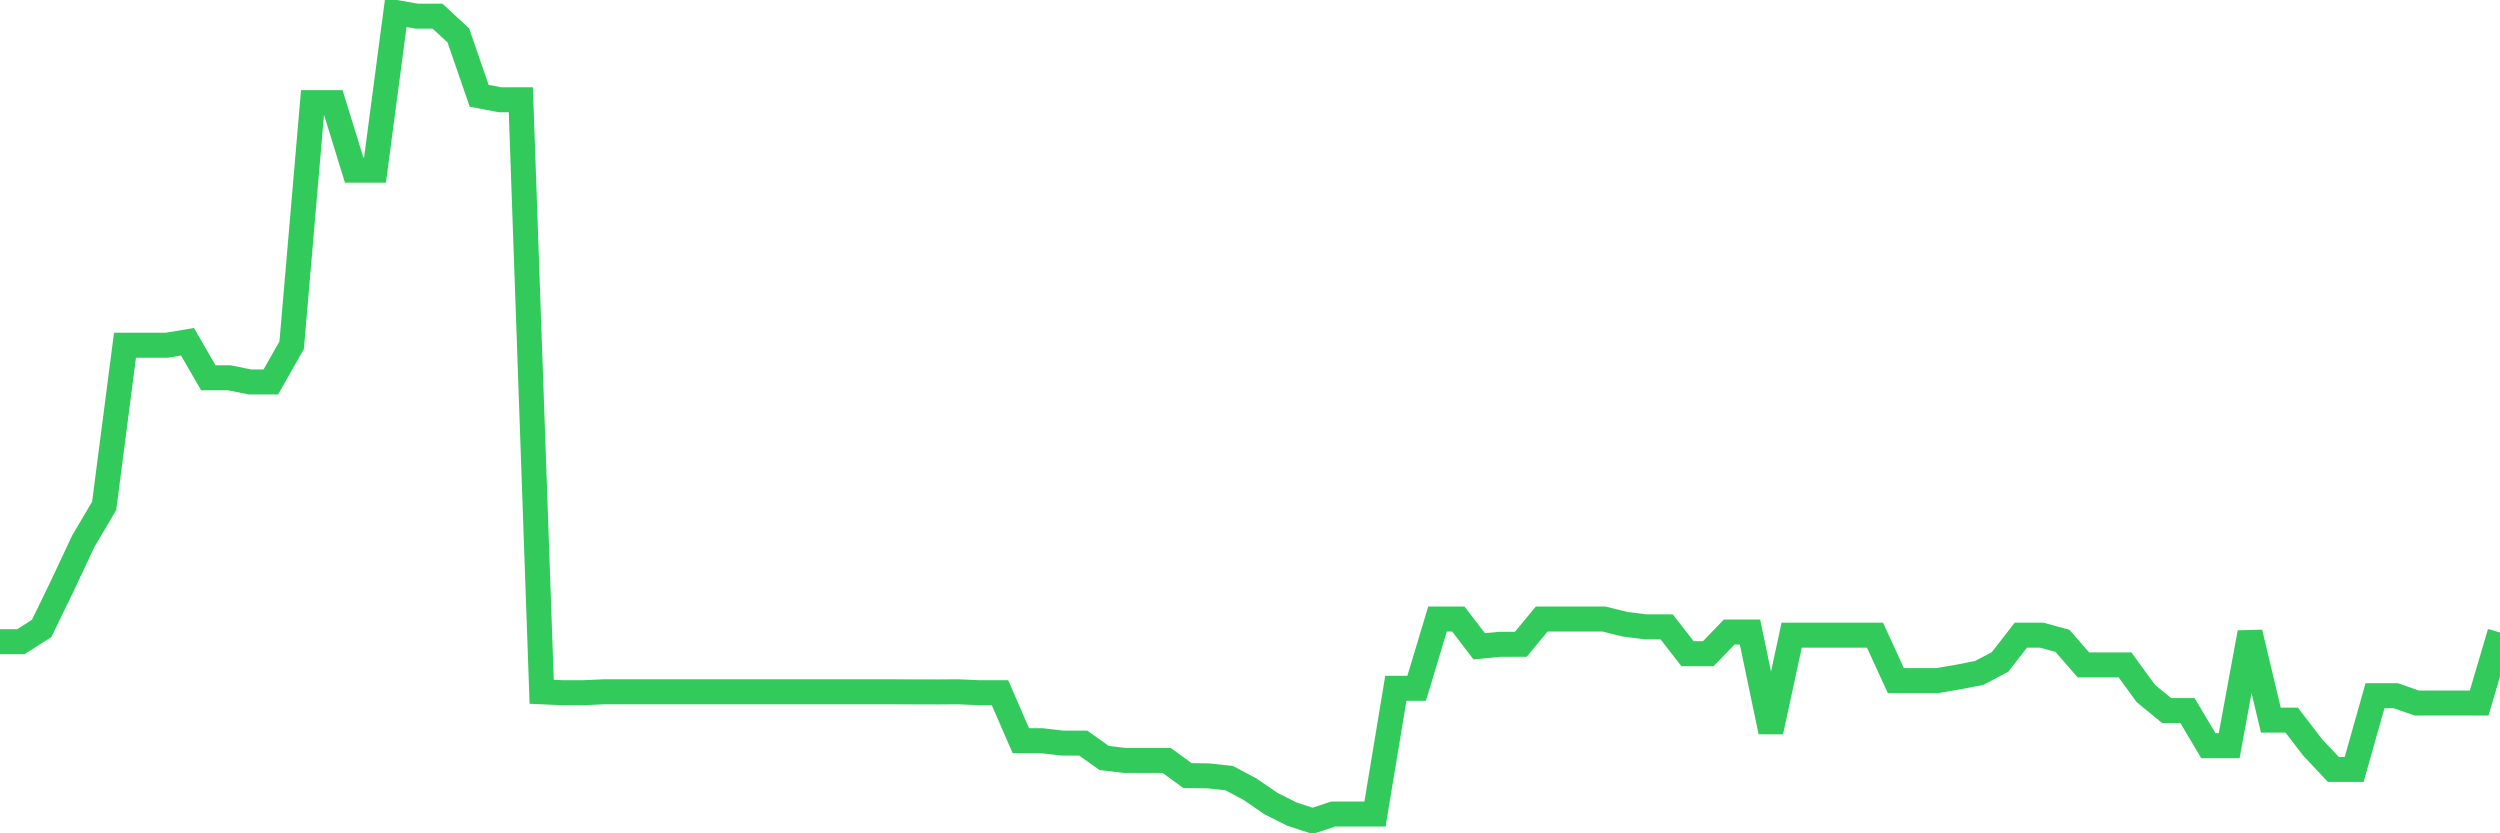 <svg
  xmlns="http://www.w3.org/2000/svg"
  xmlns:xlink="http://www.w3.org/1999/xlink"
  width="120"
  height="40"
  viewBox="0 0 120 40"
  preserveAspectRatio="none"
>
  <polyline
    points="0,30.803 1,30.803 2,30.165 3,28.103 4,25.975 5,24.283 6,16.571 7,16.571 8,16.571 9,16.404 10,18.133 11,18.133 12,18.334 13,18.334 14,16.571 15,4.925 16,4.925 17,8.168 18,8.168 19,0.6 20,0.775 21,0.775 22,1.7 23,4.598 24,4.789 25,4.789 26,33.206 27,33.25 28,33.25 29,33.206 30,33.206 31,33.206 32,33.206 33,33.206 34,33.206 35,33.206 36,33.206 37,33.206 38,33.206 39,33.206 40,33.206 41,33.206 42,33.206 43,33.206 44,33.211 45,33.213 46,33.206 47,33.25 48,33.25 49,35.552 50,35.552 51,35.67 52,35.67 53,36.384 54,36.502 55,36.502 56,36.502 57,37.229 58,37.242 59,37.349 60,37.881 61,38.567 62,39.072 63,39.4 64,39.074 65,39.074 66,39.074 67,33.04 68,33.04 69,29.713 70,29.713 71,31.022 72,30.927 73,30.927 74,29.715 75,29.715 76,29.715 77,29.715 78,29.964 79,30.089 80,30.089 81,31.376 82,31.376 83,30.338 84,30.338 85,35.123 86,30.488 87,30.488 88,30.488 89,30.488 90,30.488 91,32.667 92,32.667 93,32.667 94,32.496 95,32.3 96,31.777 97,30.488 98,30.488 99,30.761 100,31.914 101,31.914 102,31.914 103,33.288 104,34.108 105,34.108 106,35.792 107,35.792 108,30.362 109,34.564 110,34.564 111,35.868 112,36.933 113,36.933 114,33.394 115,33.394 116,33.745 117,33.745 118,33.745 119,33.745 120,30.36"
    fill="none"
    stroke="#32ca5b"
    stroke-width="1.2"
  >
  </polyline>
</svg>
